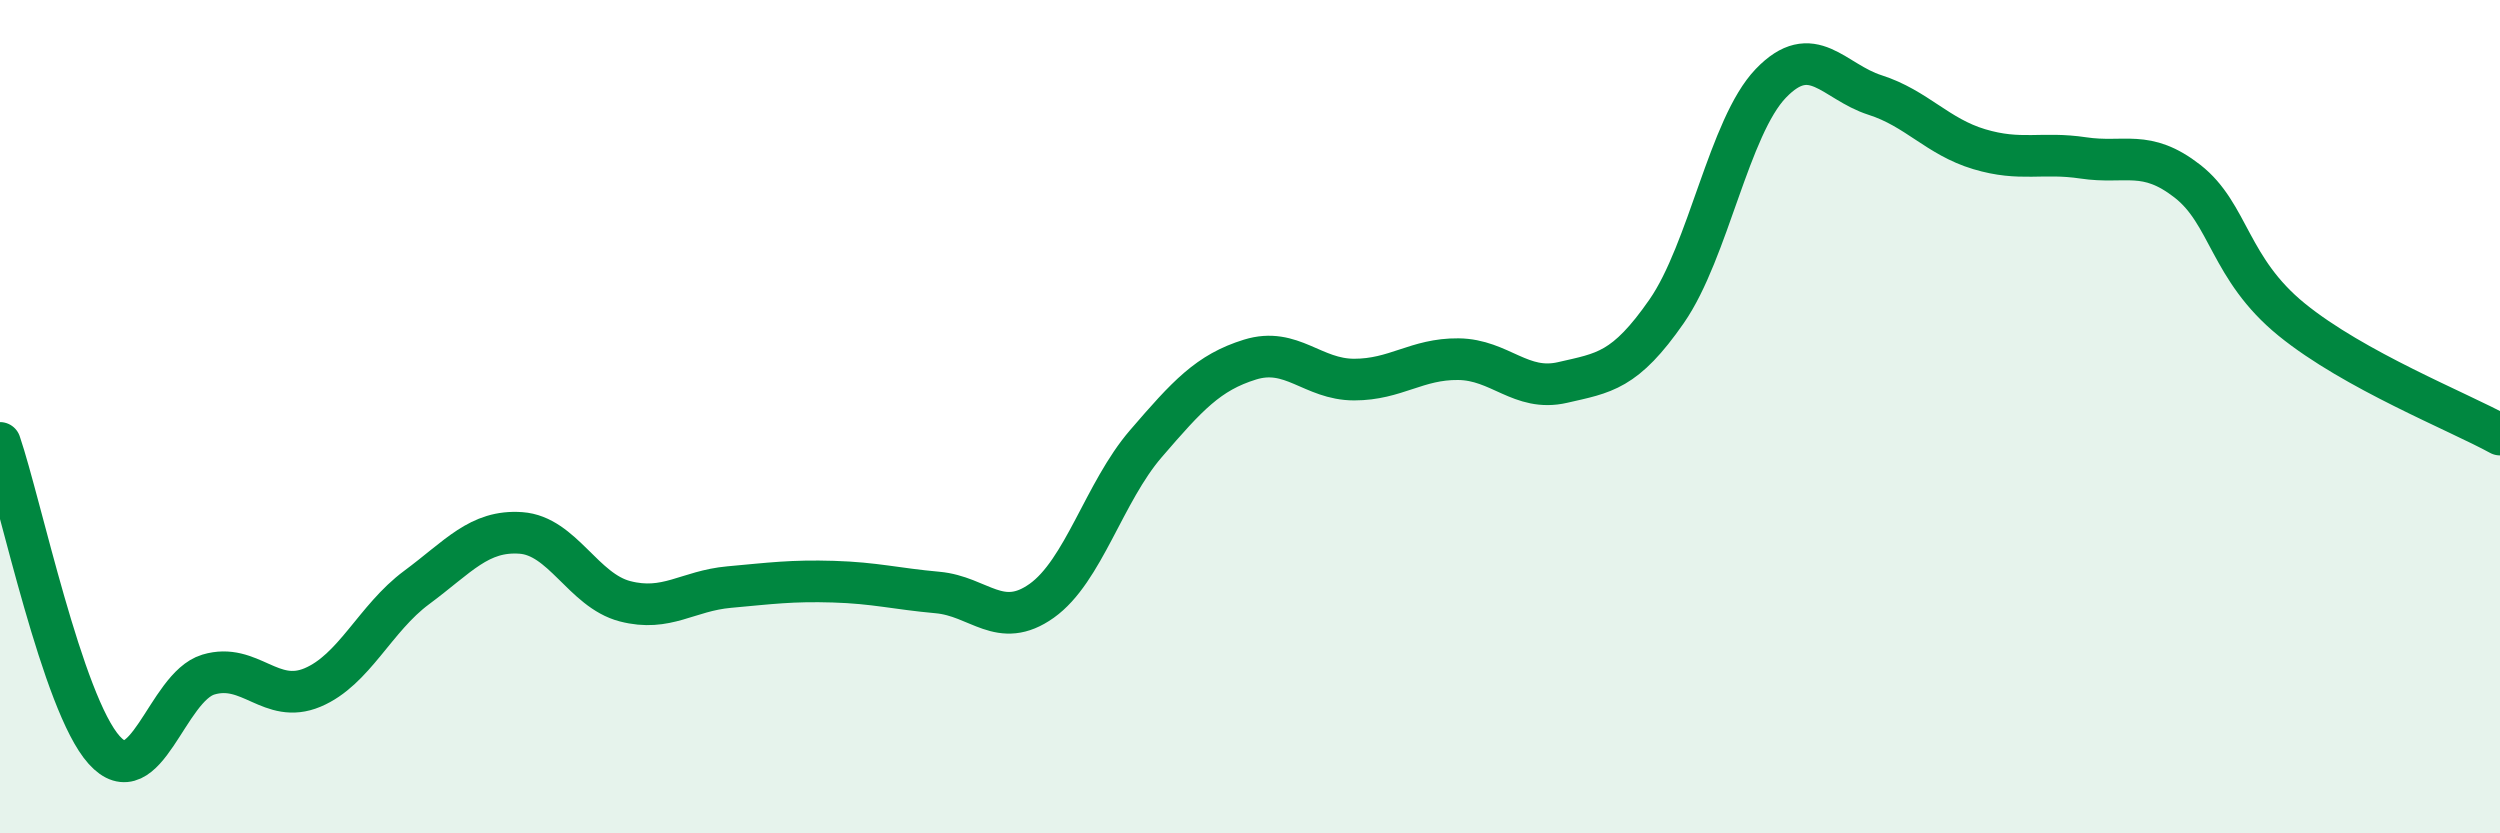 
    <svg width="60" height="20" viewBox="0 0 60 20" xmlns="http://www.w3.org/2000/svg">
      <path
        d="M 0,10.63 C 0.5,12.1 1.5,16.89 2.5,18 C 3.5,19.11 4,16.49 5,16.19 C 6,15.89 6.5,16.92 7.5,16.5 C 8.5,16.08 9,14.84 10,14.1 C 11,13.36 11.5,12.72 12.5,12.79 C 13.5,12.86 14,14.17 15,14.43 C 16,14.69 16.5,14.18 17.5,14.09 C 18.5,14 19,13.93 20,13.96 C 21,13.99 21.5,14.13 22.5,14.22 C 23.5,14.31 24,15.13 25,14.42 C 26,13.71 26.5,11.81 27.5,10.65 C 28.5,9.49 29,8.94 30,8.63 C 31,8.32 31.5,9.11 32.5,9.11 C 33.5,9.11 34,8.61 35,8.62 C 36,8.63 36.5,9.41 37.5,9.18 C 38.5,8.95 39,8.91 40,7.47 C 41,6.03 41.5,3.04 42.5,2 C 43.5,0.96 44,1.96 45,2.28 C 46,2.6 46.5,3.28 47.5,3.58 C 48.5,3.88 49,3.64 50,3.79 C 51,3.94 51.5,3.57 52.5,4.35 C 53.5,5.13 53.5,6.45 55,7.67 C 56.5,8.89 59,9.88 60,10.43L60 20L0 20Z"
        fill="#008740"
        opacity="0.1"
        stroke-linecap="round"
        stroke-linejoin="round"
      />
      <path
        d="M 0,10.63 C 0.5,12.1 1.5,16.89 2.5,18 C 3.5,19.11 4,16.49 5,16.19 C 6,15.89 6.5,16.92 7.5,16.5 C 8.5,16.08 9,14.84 10,14.1 C 11,13.36 11.5,12.72 12.5,12.79 C 13.5,12.86 14,14.17 15,14.43 C 16,14.69 16.5,14.18 17.5,14.09 C 18.5,14 19,13.93 20,13.96 C 21,13.99 21.5,14.13 22.5,14.22 C 23.5,14.31 24,15.13 25,14.42 C 26,13.71 26.5,11.81 27.5,10.65 C 28.5,9.49 29,8.94 30,8.63 C 31,8.32 31.5,9.11 32.5,9.11 C 33.5,9.11 34,8.61 35,8.62 C 36,8.63 36.5,9.41 37.5,9.18 C 38.5,8.95 39,8.91 40,7.47 C 41,6.03 41.5,3.04 42.5,2 C 43.5,0.96 44,1.96 45,2.28 C 46,2.6 46.5,3.28 47.5,3.58 C 48.5,3.88 49,3.64 50,3.79 C 51,3.94 51.5,3.57 52.5,4.35 C 53.5,5.13 53.5,6.45 55,7.67 C 56.5,8.89 59,9.88 60,10.43"
        stroke="#008740"
        stroke-width="1"
        fill="none"
        stroke-linecap="round"
        stroke-linejoin="round"
      />
    </svg>
  